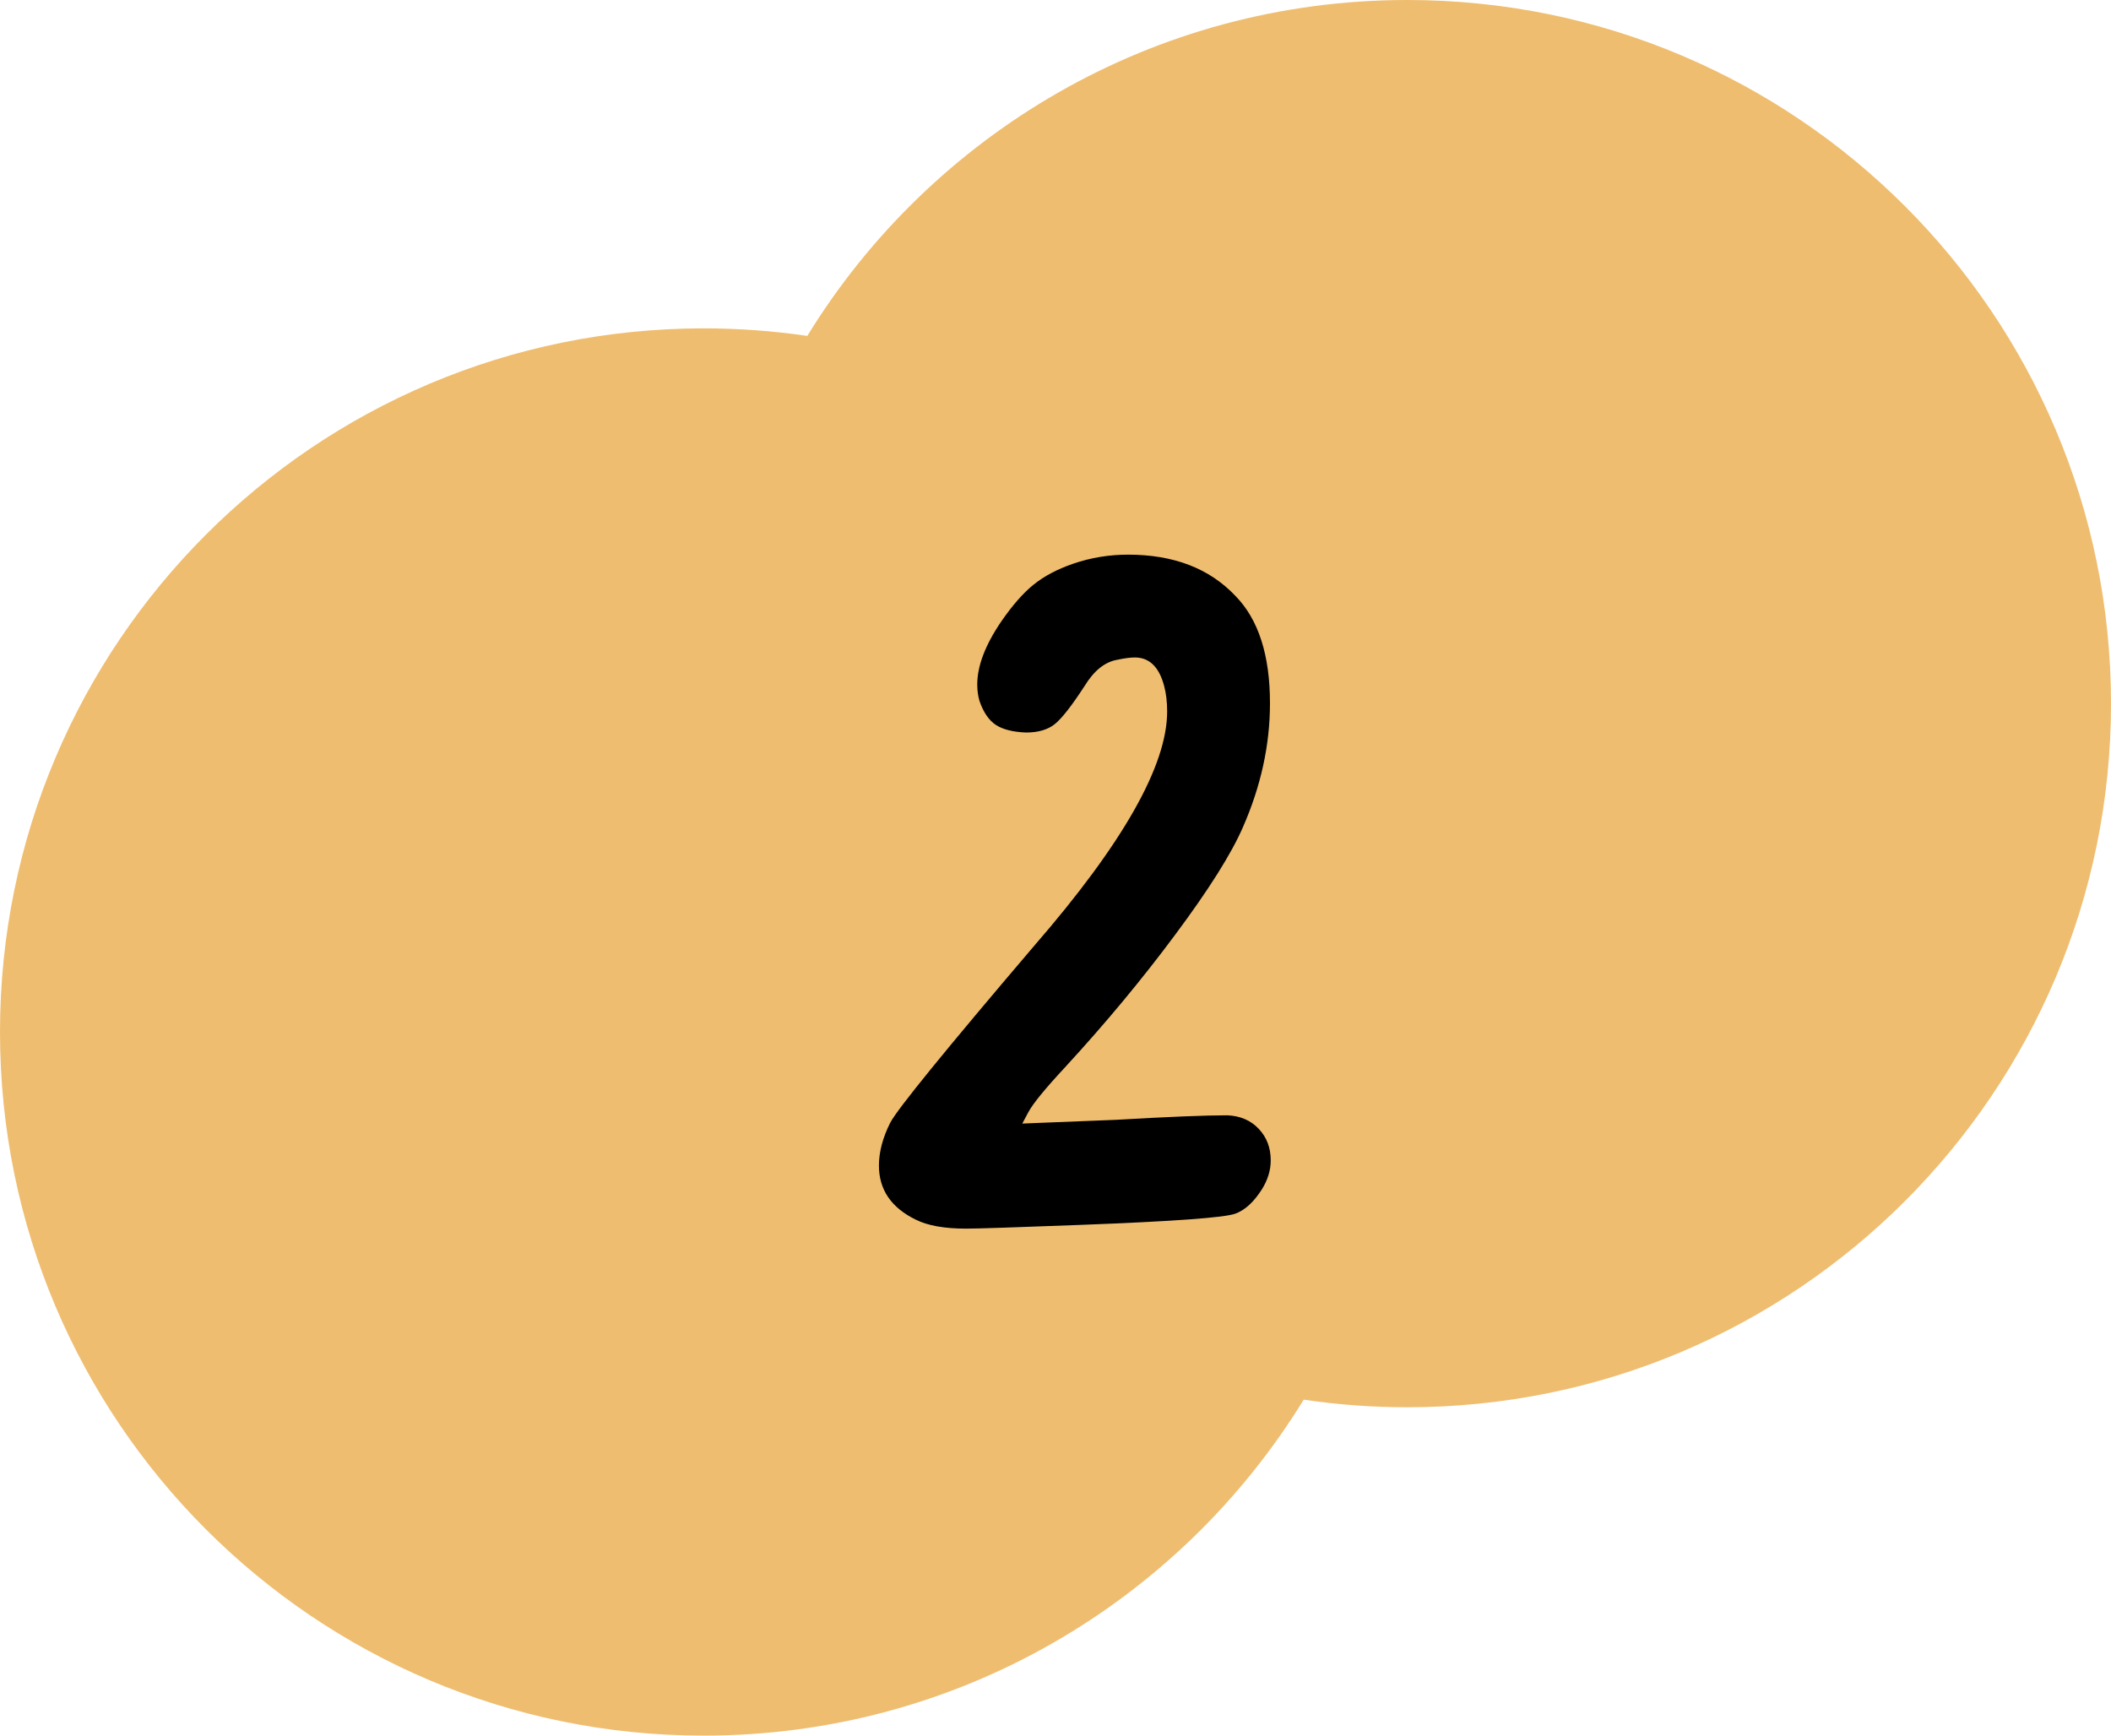 <?xml version="1.0" encoding="UTF-8"?> <svg xmlns="http://www.w3.org/2000/svg" width="45" height="37" viewBox="0 0 45 37" fill="none"> <path fill-rule="evenodd" clip-rule="evenodd" d="M30 30C38.284 30 45 23.284 45 15C45 6.716 38.284 0 30 0C24.589 0 19.847 2.865 17.209 7.161C16.488 7.055 15.75 7 15 7C6.716 7 0 13.716 0 22C0 30.284 6.716 37 15 37C20.411 37 25.153 34.135 27.791 29.838C28.512 29.945 29.25 30 30 30Z" fill="#EFBD6F"></path> <path d="M22.88 12.016C23.253 11.888 23.643 11.824 24.048 11.824C25.019 11.824 25.781 12.117 26.336 12.704C26.827 13.205 27.072 13.968 27.072 14.992C27.072 15.877 26.88 16.757 26.496 17.632C26.251 18.197 25.771 18.96 25.056 19.92C24.352 20.869 23.568 21.813 22.704 22.752C22.277 23.211 22.016 23.531 21.92 23.712L21.792 23.952L23.792 23.872C24.901 23.808 25.691 23.776 26.16 23.776C26.437 23.787 26.661 23.883 26.832 24.064C27.003 24.245 27.088 24.469 27.088 24.736C27.088 24.949 27.024 25.157 26.896 25.36C26.725 25.627 26.539 25.797 26.336 25.872C26.112 25.957 25.013 26.037 23.04 26.112C21.653 26.165 20.837 26.192 20.592 26.192C20.133 26.192 19.776 26.128 19.52 26C18.997 25.744 18.736 25.36 18.736 24.848C18.736 24.56 18.816 24.256 18.976 23.936C19.125 23.648 20.149 22.389 22.048 20.16C23.936 17.984 24.88 16.32 24.88 15.168C24.88 14.965 24.859 14.784 24.816 14.624C24.709 14.219 24.501 14.016 24.192 14.016C24.096 14.016 23.973 14.032 23.824 14.064C23.557 14.107 23.323 14.293 23.12 14.624C22.843 15.051 22.629 15.323 22.48 15.44C22.331 15.557 22.128 15.616 21.872 15.616C21.595 15.605 21.381 15.552 21.232 15.456C21.083 15.36 20.965 15.189 20.88 14.944C20.848 14.837 20.832 14.72 20.832 14.592C20.832 14.197 21.003 13.749 21.344 13.248C21.579 12.907 21.808 12.645 22.032 12.464C22.256 12.283 22.539 12.133 22.88 12.016Z" fill="black"></path> </svg> 